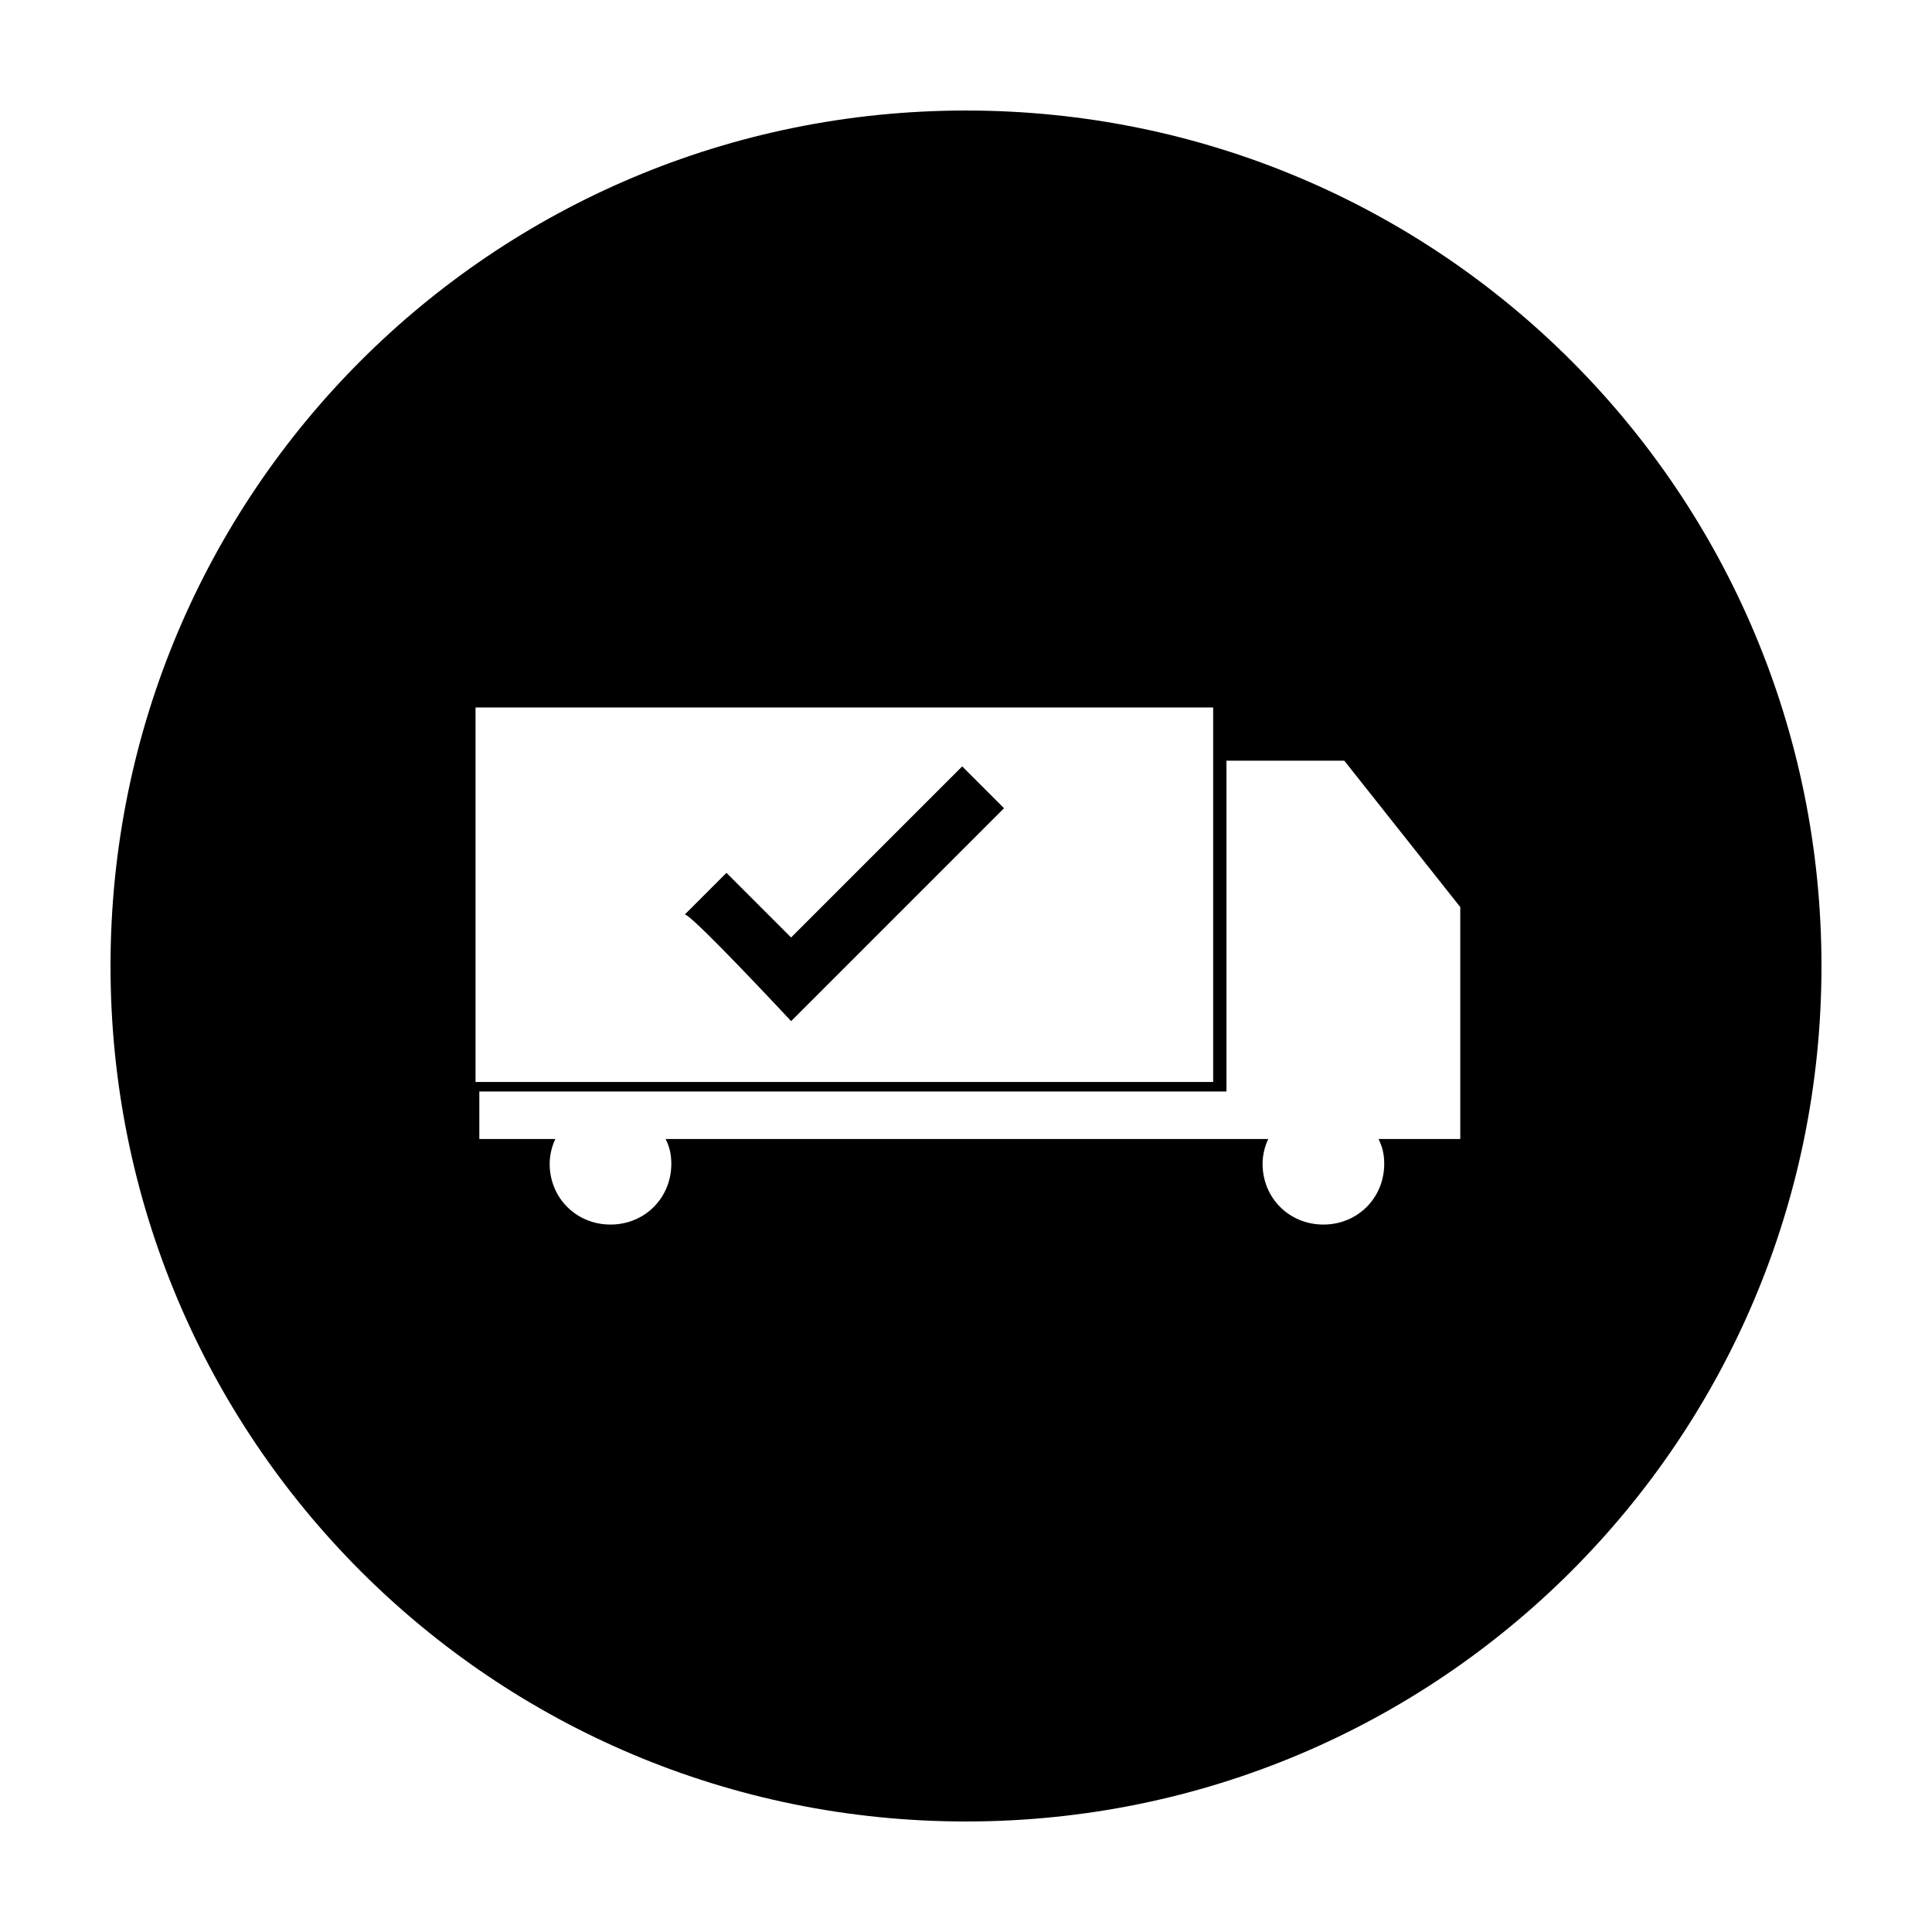 <?xml version="1.0" encoding="UTF-8"?>
<!-- Uploaded to: SVG Repo, www.svgrepo.com, Generator: SVG Repo Mixer Tools -->
<svg fill="#000000" width="800px" height="800px" version="1.1" viewBox="144 144 512 512" xmlns="http://www.w3.org/2000/svg">
 <g>
  <path d="m353.65 392.44-17.129-17.129-11.082 11.082c1.008-1.008 28.215 28.215 28.215 28.215l56.422-56.426-11.082-11.082z"/>
  <path d="m400 173.29c-125.45 0-226.71 101.27-226.71 226.71s101.27 226.71 226.71 226.71 226.71-101.27 226.71-226.71c-0.004-125.45-101.27-226.71-226.71-226.71zm-129.98 158.2h195.48v99.25h-195.48zm259.96 114.36h-20.656c1.008 2.016 1.512 4.031 1.512 6.551 0 9.07-7.055 16.121-16.121 16.121-9.07 0-16.121-7.055-16.121-16.121 0-2.016 0.504-4.535 1.512-6.551h-159.71c1.008 2.016 1.512 4.031 1.512 6.551 0 9.07-7.055 16.121-16.121 16.121-9.07 0-16.121-7.055-16.121-16.121 0-2.016 0.504-4.535 1.512-6.551h-20.152v-12.594h198l-0.004-87.664h31.234l30.73 38.793 0.004 61.465z"/>
 </g>
</svg>